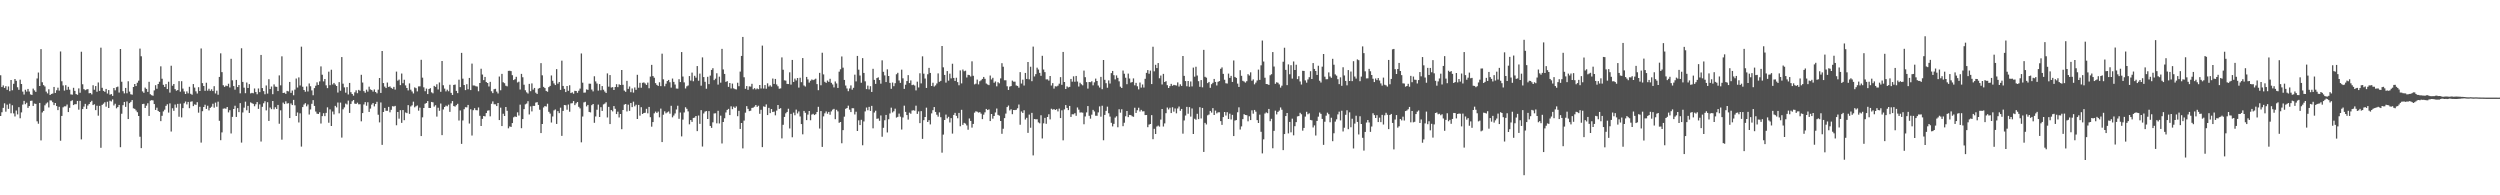 <svg xmlns="http://www.w3.org/2000/svg" width="1920" height="150"><path fill="#4f4f4f" d="M0 57.802h1v31.302H0zM1 66.845h1v19.373H1zM2 65.582h1v17.267H2zM3 67.554h1v11.794H3zM4 66.181h1v19.561H4zM5 68.983h1v11.403H5zM6 66.424h1v17.208H6zM7 70.033h1v9.572H7zM8 61.45h1v25.56H8zM9 69.305h1v11.552H9zM10 64.339h1v22.735H10zM11 60.665h1v28.791H11zM12 62.054h1v22.852H12zM13 67.023h1v20.84H13zM14 68.951h1v13.362H14zM15 61.176h1v29.632H15zM16 64.508h1v21.801H16zM17 70.37h1v9.979H17zM18 72.608h1v4.873H18zM19 68.939h1v11.064H19zM20 70.347h1v8.572H20zM21 68.317h1v14.532H21zM22 70.319h1v11.147H22zM23 72.487h1v4.999H23zM24 72.903h1v4.417H24zM25 68.06h1v13.303H25zM26 69.44h1v10.082H26zM27 70.557h1v9.252H27zM28 60.246h1v32.934H28zM29 55.701h1v39.334H29zM30 66.042h1v12.998H30zM31 37.749h1v70.091H31zM32 63.165h1v23.191H32zM33 65.357h1v19.837H33zM34 66.385h1v14.523H34zM35 70.338h1v9.16H35zM36 71.734h1v6.905H36zM37 68.571h1v13.983H37zM38 72.984h1v4.127H38zM39 72.125h1v5.084H39zM40 71.848h1v6.654H40zM41 66.747h1v14.012H41zM42 71.372h1v7.743H42zM43 69.347h1v12.11H43zM44 67.339h1v17.228H44zM45 69.603h1v12.426H45zM46 39.546h1v68.528H46zM47 62.425h1v26.603H47zM48 65.627h1v16.782H48zM49 69.564h1v12.124H49zM50 65.453h1v16.219H50zM51 68.962h1v11.341H51zM52 66.685h1v19.371H52zM53 68.873h1v13.916H53zM54 72.482h1v5.171H54zM55 72.709h1v4.278H55zM56 67.422h1v13.284H56zM57 69.798h1v10.206H57zM58 72.228h1v7.78H58zM59 72.784h1v4.74H59zM60 67.898h1v16.313H60zM61 71.221h1v6.23H61zM62 39.741h1v67.336H62zM63 64.709h1v19.041H63zM64 68.479h1v13.397H64zM65 69.289h1v10.462H65zM66 68.719h1v14.955H66zM67 68.468h1v12.577H67zM68 71.651h1v8.242H68zM69 71.439h1v7.004H69zM70 72.512h1v4.898H70zM71 65.497h1v15.205H71zM72 68.937h1v11.131H72zM73 66.103h1v18.464H73zM74 70.441h1v10.762H74zM75 63.348h1v25.489H75zM76 69.77h1v11.545H76zM77 36.594h1v76.935H77zM78 67.451h1v13.111H78zM79 69.775h1v9.858H79zM80 70.489h1v8.045H80zM81 68.296h1v13.605H81zM82 71.83h1v6.322H82zM83 69.186h1v13.747H83zM84 72.704h1v4.644H84zM85 72.258h1v5.649H85zM86 73.65h1v2.753H86zM87 67.575h1v13.397H87zM88 69.37h1v10.298H88zM89 66.98h1v16.219H89zM90 66.511h1v15.704H90zM91 71.077h1v9.51H91zM92 37.619h1v75.452H92zM93 62.759h1v24.578H93zM94 70.047h1v10.739H94zM95 71.752h1v6.519H95zM96 67.518h1v14.541H96zM97 71.647h1v6.29H97zM98 62.432h1v29.02H98zM99 70.361h1v8.824H99zM100 72.4h1v5.825H100zM101 72.704h1v4.131H101zM102 66.827h1v16.368H102zM103 64.517h1v19.075H103zM104 66.103h1v18.727H104zM105 63.56h1v22.634H105zM106 61.961h1v27.132H106zM107 37.312h1v67.713H107zM108 43.217h1v70.57H108zM109 70.205h1v9.741H109zM110 71.288h1v8.405H110zM111 67.266h1v15.672H111zM112 68.282h1v12.847H112zM113 70.576h1v8.723H113zM114 62.814h1v26.242H114zM115 72.379h1v4.951H115zM116 73.091h1v3.829H116zM117 73.519h1v3.58H117zM118 69.431h1v10.483H118zM119 65.456h1v18.949H119zM120 68.159h1v14.509H120zM121 64.497h1v20.698H121zM122 62.766h1v23.255H122zM123 50.961h1v42.051H123zM124 60.443h1v28.489H124zM125 65.121h1v20.414H125zM126 66.783h1v17.45H126zM127 64.572h1v16.752H127zM128 68.427h1v11.648H128zM129 62.794h1v23.699H129zM130 71.125h1v8.283H130zM131 50.466h1v50.563H131zM132 65.831h1v17.324H132zM133 64.524h1v20.579H133zM134 68.461h1v11.824H134zM135 69.692h1v13.001H135zM136 69.193h1v10.593H136zM137 62.299h1v27.34H137zM138 70.39h1v9.213H138zM139 62.368h1v27.816H139zM140 68.024h1v15.017H140zM141 70.267h1v9.059H141zM142 72.201h1v5.756H142zM143 70.198h1v10H143zM144 71.674h1v6.601H144zM145 66.666h1v16.429H145zM146 72.031h1v6.098H146zM147 72.771h1v5.042H147zM148 64.565h1v16.94H148zM149 67.28h1v12.891H149zM150 70.139h1v10.396H150zM151 71.807h1v6.693H151zM152 66.973h1v19.579H152zM153 69.884h1v12.124H153zM154 37.196h1v72.337H154zM155 63.84h1v21.545H155zM156 66.062h1v16.125H156zM157 69.711h1v10.7H157zM158 63.54h1v20.105H158zM159 69.61h1v11.602H159zM160 68.172h1v16.622H160zM161 69.731h1v13.09H161zM162 68.552h1v13.404H162zM163 69.942h1v9.716H163zM164 66.206h1v16.505H164zM165 71.803h1v6.99H165zM166 69.612h1v12.367H166zM167 72.734h1v5.34H167zM168 59.081h1v33.674H168zM169 40.942h1v66.754H169zM170 55.403h1v46.256H170zM171 65.488h1v17.954H171zM172 66.73h1v16.546H172zM173 65.742h1v17.78H173zM174 66.158h1v16.029H174zM175 64.314h1v21.987H175zM176 67.179h1v17.462H176zM177 45.163h1v57.343H177zM178 61.684h1v28.064H178zM179 66.078h1v17.659H179zM180 68.875h1v12.353H180zM181 61.414h1v28.416H181zM182 66.877h1v16.148H182zM183 65.305h1v20.806H183zM184 71.684h1v7.507H184zM185 37.045h1v72.474H185zM186 62.949h1v23.399H186zM187 67.314h1v15.381H187zM188 71.59h1v6.468H188zM189 63.391h1v21.311H189zM190 67.584h1v13.738H190zM191 64.625h1v22.097H191zM192 71.725h1v6.896H192zM193 71.326h1v7.929H193zM194 71.619h1v8.16H194zM195 67.964h1v13.644H195zM196 70.729h1v9.357H196zM197 72.411h1v5.985H197zM198 67.946h1v15.653H198zM199 70.77h1v9.393H199zM200 42.21h1v66.475H200zM201 67.653h1v14.381H201zM202 70.006h1v9.297H202zM203 72.395h1v5.374H203zM204 65.618h1v19.181H204zM205 71.876h1v6.608H205zM206 60.816h1v32.076H206zM207 68.41h1v14.179H207zM208 66.44h1v17.409H208zM209 72.336h1v5.237H209zM210 64.803h1v19.139H210zM211 66.49h1v15.896H211zM212 66.689h1v16.949H212zM213 69.96h1v10.641H213zM214 57.921h1v37.123H214zM215 65.549h1v19.203H215zM216 43.286h1v63.962H216zM217 71.402h1v7.418H217zM218 71.162h1v8.769H218zM219 72.075h1v5.74H219zM220 69.781h1v9.785H220zM221 70.18h1v9.059H221zM222 62.924h1v27.775H222zM223 71.347h1v8.103H223zM224 69.55h1v11.144H224zM225 73.141h1v3.539H225zM226 68.797h1v12.081H226zM227 60.303h1v28.785H227zM228 67.213h1v19.16H228zM229 59.464h1v34.571H229zM230 65.618h1v21.437H230zM231 35.836h1v76.759H231zM232 66.632h1v15.573H232zM233 69.141h1v11.126H233zM234 70.464h1v8.794H234zM235 66.424h1v15.221H235zM236 70.251h1v9.966H236zM237 64.085h1v23.866H237zM238 66.241h1v17.839H238zM239 69.413h1v10.291H239zM240 73.144h1v3.745H240zM241 67.694h1v13.644H241zM242 65.833h1v19.831H242zM243 63.256h1v24.063H243zM244 65.238h1v22.328H244zM245 62.496h1v23.703H245zM246 51.018h1v43.834H246zM247 57.372h1v31.815H247zM248 62.501h1v24.42H248zM249 60.67h1v28.544H249zM250 65.527h1v21.131H250zM251 67.687h1v14.77H251zM252 55.028h1v39.242H252zM253 65.444h1v18.59H253zM254 53.558h1v43.207H254zM255 64.865h1v20.803H255zM256 63.707h1v24.129H256zM257 64.911h1v16.384H257zM258 66.037h1v16.452H258zM259 71.068h1v7.677H259zM260 63.103h1v23.941H260zM261 69.678h1v9.096H261zM262 43.847h1v61.849H262zM263 64.243h1v19.73H263zM264 67.104h1v15.399H264zM265 71.152h1v8.405H265zM266 66.93h1v13.305H266zM267 72.558h1v4.69H267zM268 63.686h1v23.06H268zM269 70.827h1v8.986H269zM270 72.217h1v5.573H270zM271 73.462h1v3.358H271zM272 70.917h1v8.652H272zM273 69.383h1v10.508H273zM274 71.59h1v7.242H274zM275 69.038h1v11.071H275zM276 69.706h1v10.373H276zM277 57.442h1v35.752H277zM278 63.4h1v23.445H278zM279 69.974h1v10.256H279zM280 71.217h1v7.217H280zM281 68.843h1v12.344H281zM282 70.361h1v8.196H282zM283 66.568h1v19.384H283zM284 68.658h1v14.729H284zM285 69.191h1v11.122H285zM286 70.345h1v8.805H286zM287 68.724h1v13.008H287zM288 70.679h1v9.185H288zM289 71.679h1v6.505H289zM290 68.875h1v19.238H290zM291 59.924h1v34.079H291zM292 71.393h1v7.311H292zM293 39.166h1v72.108H293zM294 63.803h1v22.204H294zM295 66.525h1v16.368H295zM296 67.655h1v17.437H296zM297 63.368h1v21.726H297zM298 66.753h1v15.301H298zM299 66.346h1v19.931H299zM300 67.506h1v16.802H300zM301 68.209h1v13.351H301zM302 66.717h1v15.102H302zM303 68.818h1v12.493H303zM304 54.968h1v41.236H304zM305 61.942h1v24.051H305zM306 61.121h1v30.028H306zM307 65.362h1v19.265H307zM308 56.451h1v37.903H308zM309 63.906h1v20.627H309zM310 61.233h1v31.08H310zM311 65.604h1v20.79H311zM312 67.593h1v19.313H312zM313 69.44h1v11.286H313zM314 64.053h1v23.381H314zM315 68.852h1v12.911H315zM316 70.251h1v10.629H316zM317 71.782h1v6.29H317zM318 67.12h1v15.303H318zM319 67.726h1v13.898H319zM320 70.203h1v10.803H320zM321 66.335h1v18.675H321zM322 66.305h1v16.37H322zM323 45.916h1v58.565H323zM324 59.653h1v30.483H324zM325 67.062h1v15.857H325zM326 70.036h1v9.627H326zM327 68.053h1v11.039H327zM328 72.263h1v5.381H328zM329 68.335h1v14.55H329zM330 67.694h1v15.239H330zM331 70.901h1v7.386H331zM332 71.7h1v6.91H332zM333 65.939h1v15.912H333zM334 66.689h1v14.097H334zM335 64.714h1v24.823H335zM336 68.694h1v14.07H336zM337 63.32h1v21.751H337zM338 70.505h1v9.004H338zM339 46.848h1v56.928H339zM340 65.479h1v18.574H340zM341 68.033h1v14.12H341zM342 70.171h1v10.941H342zM343 68.841h1v12.847H343zM344 70.079h1v10.293H344zM345 65.092h1v20.808H345zM346 71.306h1v8.107H346zM347 72.901h1v4.71H347zM348 65.252h1v16.189H348zM349 64.941h1v16.953H349zM350 69.77h1v11.03H350zM351 71.512h1v8.208H351zM352 61.198h1v31.383H352zM353 66.914h1v17.924H353zM354 40.606h1v69.863H354zM355 60.395h1v32.138H355zM356 65.275h1v18.583H356zM357 69.239h1v13.101H357zM358 64.689h1v17.775H358zM359 68.546h1v12.055H359zM360 59.848h1v35.017H360zM361 69.184h1v14.745H361zM362 48.855h1v55.225H362zM363 65.639h1v18.97H363zM364 65.71h1v17.395H364zM365 66.241h1v18.338H365zM366 66.444h1v18.274H366zM367 70.084h1v12.451H367zM368 63.734h1v25.207H368zM369 52.812h1v43.973H369zM370 57.23h1v34.07H370zM371 61.539h1v27.528H371zM372 59.068h1v30.339H372zM373 63.039h1v23.816H373zM374 63.769h1v21.238H374zM375 66.399h1v18.343H375zM376 62.883h1v26.45H376zM377 70.104h1v9.627H377zM378 71.51h1v6.379H378zM379 68.518h1v11.538H379zM380 68.223h1v11.909H380zM381 70.338h1v11.112H381zM382 71.759h1v7.356H382zM383 58.756h1v33.454H383zM384 69.303h1v13.367H384zM385 56.731h1v40.089H385zM386 63.165h1v24.207H386zM387 63.881h1v25.219H387zM388 65.852h1v16.342H388zM389 66.289h1v18.808H389zM390 54.408h1v44.138H390zM391 54.339h1v42.731H391zM392 54.63h1v42.834H392zM393 57.765h1v36.732H393zM394 61.489h1v28.629H394zM395 60.841h1v28.615H395zM396 58.997h1v30.822H396zM397 63.318h1v22.957H397zM398 62.704h1v26.008H398zM399 68.779h1v11.582H399zM400 56.708h1v41.744H400zM401 59.344h1v32.097H401zM402 65.099h1v18.695H402zM403 69.319h1v10.824H403zM404 70.892h1v8.595H404zM405 71.814h1v5.903H405zM406 64.426h1v23.479H406zM407 70.024h1v11.708H407zM408 64.048h1v21.508H408zM409 68.836h1v12.454H409zM410 67.541h1v13.834H410zM411 71.173h1v7.61H411zM412 72.118h1v6.326H412zM413 68.035h1v12.568H413zM414 67.541h1v16.759H414zM415 48.509h1v53.68H415zM416 57.859h1v37.363H416zM417 66.724h1v15.809H417zM418 67.614h1v13.822H418zM419 69.839h1v11.962H419zM420 70.47h1v9.208H420zM421 66.932h1v18.945H421zM422 65.966h1v21.254H422zM423 57.948h1v36.159H423zM424 61.981h1v27.469H424zM425 64.062h1v20.716H425zM426 65.355h1v18.695H426zM427 53.087h1v42.117H427zM428 64.243h1v21.096H428zM429 62.981h1v23.919H429zM430 69.022h1v13.678H430zM431 46.582h1v57.75H431zM432 66.005h1v19.176H432zM433 68.239h1v12.387H433zM434 70.706h1v10.147H434zM435 66.03h1v18.231H435zM436 69.747h1v10.513H436zM437 65.483h1v20.339H437zM438 71.464h1v7.933H438zM439 70.93h1v8.352H439zM440 71.99h1v5.642H440zM441 69.743h1v10.984H441zM442 69.878h1v9.506H442zM443 71.276h1v7.059H443zM444 69.674h1v12.369H444zM445 68.049h1v15.182H445zM446 41.071h1v68.222H446zM447 63.501h1v26.004H447zM448 71.15h1v7.485H448zM449 71.049h1v7.148H449zM450 68.671h1v13.049H450zM451 69.015h1v11.559H451zM452 64.279h1v21.671H452zM453 64.284h1v22.062H453zM454 68.788h1v12.021H454zM455 70.214h1v9.673H455zM456 58.564h1v35.74H456zM457 62.496h1v26.972H457zM458 64.176h1v20.119H458zM459 69.592h1v10.732H459zM460 64.549h1v25.317H460zM461 69.303h1v13.035H461zM462 66.085h1v19.114H462zM463 68.903h1v11.284H463zM464 70.29h1v9.293H464zM465 71.377h1v7.146H465zM466 56.351h1v33.87H466zM467 66.563h1v15.525H467zM468 57.626h1v37.638H468zM469 67.248h1v17.269H469zM470 66.914h1v18.615H470zM471 69.136h1v12.342H471zM472 66.817h1v16.748H472zM473 64.664h1v22.962H473zM474 66.895h1v18.862H474zM475 64.79h1v25.429H475zM476 65.291h1v22.236H476zM477 53.735h1v45.514H477zM478 65.14h1v19.325H478zM479 69.585h1v10.735H479zM480 70.507h1v9.345H480zM481 62.103h1v23.497H481zM482 68.271h1v12.09H482zM483 66.383h1v18.757H483zM484 70.814h1v8.311H484zM485 67.955h1v14.337H485zM486 71.118h1v6.949H486zM487 67.195h1v14.475H487zM488 68.978h1v11.469H488zM489 57.458h1v33.937H489zM490 67.362h1v13.202H490zM491 63.599h1v25.239H491zM492 67.355h1v14.955H492zM493 63.588h1v23.971H493zM494 63.295h1v23.488H494zM495 64.126h1v22.442H495zM496 65.243h1v18.325H496zM497 63.457h1v23.596H497zM498 67.765h1v14.34H498zM499 58.832h1v31.176H499zM500 49.825h1v47.464H500zM501 58.406h1v35.322H501zM502 59.676h1v27.349H502zM503 63.844h1v21.891H503zM504 65.195h1v21.534H504zM505 65.982h1v19.753H505zM506 63.181h1v26.912H506zM507 66.142h1v17.244H507zM508 41.196h1v67.919H508zM509 60.942h1v27.185H509zM510 66.248h1v19.249H510zM511 64.293h1v22.754H511zM512 62.283h1v24.005H512zM513 61.384h1v24.225H513zM514 63.19h1v24.118H514zM515 67.298h1v13.978H515zM516 60.324h1v29.808H516zM517 62.869h1v25.862H517zM518 64.897h1v22.266H518zM519 68.001h1v16.065H519zM520 68.081h1v13.145H520zM521 60.818h1v30.412H521zM522 63.002h1v23.415H522zM523 39.972h1v64.807H523zM524 58.802h1v33.065H524zM525 63.274h1v23.113H525zM526 67.953h1v14.452H526zM527 66.325h1v17.219H527zM528 65.623h1v19.908H528zM529 58.429h1v37.045H529zM530 61.915h1v30.277H530zM531 55.756h1v37.86H531zM532 62.423h1v28.146H532zM533 58.209h1v32.126H533zM534 59.672h1v29.423H534zM535 50.743h1v49.982H535zM536 62.025h1v26.727H536zM537 56.516h1v38.613H537zM538 65.815h1v18.75H538zM539 44.069h1v68.476H539zM540 59.205h1v27.942H540zM541 62.84h1v22.868H541zM542 68.166h1v17.121H542zM543 58.971h1v32.401H543zM544 64.622h1v20.751H544zM545 58.06h1v38.673H545zM546 53.698h1v44.5H546zM547 52.384h1v41.568H547zM548 61.523h1v25.633H548zM549 60.423h1v26.587H549zM550 56.268h1v38.448H550zM551 64.993h1v20.092H551zM552 58.878h1v35.965H552zM553 63.485h1v25.322H553zM554 37.509h1v72.655H554zM555 53.327h1v40.362H555zM556 56.799h1v34.017H556zM557 62.892h1v23.477H557zM558 62.295h1v22.117H558zM559 66.712h1v16.905H559zM560 63.723h1v24.63H560zM561 67.962h1v13.699H561zM562 64.188h1v19.659H562zM563 67.85h1v14.079H563zM564 68.443h1v14.429H564zM565 68.687h1v13.008H565zM566 63.551h1v25.708H566zM567 66.193h1v18.968H567zM568 54.971h1v44.044H568zM569 42.968h1v51.483H569zM570 28.358h1v85.594H570zM571 59.322h1v33.312H571zM572 68.214h1v18.32H572zM573 66.108h1v15.381H573zM574 68.969h1v14.658H574zM575 66.367h1v18.995H575zM576 66.515h1v18.54H576zM577 64.362h1v18.551H577zM578 68.564h1v14.049H578zM579 67.706h1v14.225H579zM580 68.699h1v11.964H580zM581 67.957h1v14.138H581zM582 68.518h1v12.676H582zM583 65.266h1v22.149H583zM584 67.966h1v16.386H584zM585 35.017h1v77.986H585zM586 67.999h1v13.694H586zM587 65.341h1v16.718H587zM588 68.172h1v12H588zM589 64.023h1v24.337H589zM590 66.458h1v16.397H590zM591 65.529h1v21.346H591zM592 66.543h1v17.146H592zM593 60.313h1v25.729H593zM594 64.478h1v21.211H594zM595 60.629h1v27.956H595zM596 64.863h1v20.078H596zM597 66.227h1v14.411H597zM598 68.136h1v15.509H598zM599 67.886h1v15.219H599zM600 44.078h1v62.22H600zM601 53.574h1v42.291H601zM602 61.711h1v28.1H602zM603 61.878h1v25.143H603zM604 64.391h1v21.563H604zM605 64.561h1v18.961H605zM606 55.575h1v43.108H606zM607 64.954h1v22.486H607zM608 46.033h1v59.38H608zM609 62.904h1v23.573H609zM610 60.381h1v28.155H610zM611 61.794h1v22.369H611zM612 59.924h1v27.196H612zM613 67.273h1v18.343H613zM614 59.704h1v29.721H614zM615 63.148h1v32.113H615zM616 44.575h1v58.613H616zM617 65.618h1v19.561H617zM618 66.476h1v20.133H618zM619 59.088h1v33.191H619zM620 61.002h1v27.02H620zM621 63.46h1v21.808H621zM622 62.027h1v30.325H622zM623 61.006h1v27.022H623zM624 61.533h1v25.875H624zM625 61.059h1v27.327H625zM626 60.425h1v27.285H626zM627 64.627h1v21.369H627zM628 69.289h1v12.74H628zM629 55.982h1v42.722H629zM630 65.504h1v19.81H630zM631 40.487h1v72.332H631zM632 57.124h1v32.252H632zM633 62.828h1v24.221H633zM634 63.645h1v21.978H634zM635 61.835h1v25.491H635zM636 62.876h1v23.072H636zM637 60.537h1v27.567H637zM638 63.567h1v22.01H638zM639 64.856h1v19.343H639zM640 67.099h1v16.526H640zM641 62.579h1v28.959H641zM642 64.119h1v20.224H642zM643 67.554h1v18.011H643zM644 55.06h1v39.27H644zM645 53.217h1v40.46H645zM646 43.35h1v66.672H646zM647 51.991h1v47.972H647zM648 61.368h1v28.254H648zM649 65.71h1v17.874H649zM650 67.964h1v14.974H650zM651 70.047h1v11.122H651zM652 67.948h1v16.294H652zM653 65.565h1v20.49H653zM654 68.88h1v14.221H654zM655 67.413h1v15.715H655zM656 57.355h1v30.565H656zM657 62.496h1v23.319H657zM658 42.941h1v57.647H658zM659 53.501h1v38.897H659zM660 58.028h1v38.013H660zM661 63.556h1v28.453H661zM662 44.669h1v66.903H662zM663 56.03h1v37.279H663zM664 62.487h1v23.085H664zM665 68.47h1v14.125H665zM666 65.717h1v18.977H666zM667 68.674h1v13.408H667zM668 66.225h1v18.97H668zM669 70.599h1v10.723H669zM670 52.86h1v45.686H670zM671 61.338h1v25.074H671zM672 64.417h1v20.641H672zM673 59.946h1v31.279H673zM674 59.386h1v31.584H674zM675 61.473h1v31.302H675zM676 64.249h1v24.431H676zM677 46.333h1v58.695H677zM678 55.167h1v42.971H678zM679 57.889h1v34.463H679zM680 63.052h1v25.219H680zM681 53.27h1v48.451H681zM682 58.356h1v33.225H682zM683 63.631h1v23.507H683zM684 68.177h1v14.507H684zM685 63.403h1v22.989H685zM686 66.183h1v19.261H686zM687 63.89h1v19.544H687zM688 57.06h1v33.255H688zM689 55.916h1v33.852H689zM690 61.796h1v25.445H690zM691 63.647h1v25.94H691zM692 53.481h1v46.008H692zM693 60.159h1v30.076H693zM694 68.253h1v12.898H694zM695 65.053h1v20.856H695zM696 62.258h1v26.102H696zM697 57.699h1v34.163H697zM698 63.801h1v22.715H698zM699 61.764h1v25.596H699zM700 65.373h1v19.506H700zM701 65.044h1v19.615H701zM702 65.685h1v19.293H702zM703 69.445h1v11.728H703zM704 62.714h1v24.747H704zM705 67.179h1v18.396H705zM706 56.275h1v38.286H706zM707 64.046h1v21.312H707zM708 43.268h1v63.358H708zM709 56.596h1v35.702H709zM710 60.32h1v29.515H710zM711 67.525h1v15.168H711zM712 57.037h1v36.67H712zM713 52.114h1v40.224H713zM714 56.01h1v39.519H714zM715 66.067h1v21.025H715zM716 63.535h1v21.099H716zM717 66.458h1v15.784H717zM718 65.579h1v20.371H718zM719 64.112h1v24.022H719zM720 56.369h1v33.207H720zM721 62.798h1v23.523H721zM722 62.13h1v27.885H722zM723 35.303h1v81.964H723zM724 51.732h1v51.657H724zM725 57.529h1v34.617H725zM726 63.432h1v24.589H726zM727 54.57h1v36.342H727zM728 61.933h1v27.757H728zM729 56.566h1v37.512H729zM730 60.214h1v30.497H730zM731 48.949h1v53.646H731zM732 59.871h1v28.4H732zM733 62.146h1v24.514H733zM734 59.724h1v29.27H734zM735 63.064h1v27.762H735zM736 65.501h1v21.252H736zM737 54.048h1v42.925H737zM738 64.037h1v20.277H738zM739 53.378h1v42.541H739zM740 54.749h1v39.593H740zM741 54.293h1v40.632H741zM742 59.477h1v36.857H742zM743 57.438h1v42.209H743zM744 57.681h1v33.319H744zM745 58.749h1v34.106H745zM746 47.115h1v50.881H746zM747 58.207h1v36.979H747zM748 64.81h1v21.694H748zM749 64.249h1v21.222H749zM750 61.139h1v24.651H750zM751 64.812h1v21.662H751zM752 62.421h1v23.703H752zM753 61.656h1v25.619H753zM754 60.612h1v30.858H754zM755 59.093h1v28.949H755zM756 60.505h1v25.791H756zM757 64.146h1v19.54H757zM758 64.877h1v19.654H758zM759 65.38h1v18.659H759zM760 58.015h1v34.942H760zM761 61.043h1v26.532H761zM762 59.752h1v31.403H762zM763 63.551h1v25.514H763zM764 62.563h1v23.809H764zM765 66.286h1v17.054H765zM766 63.112h1v25.102H766zM767 63.986h1v24.836H767zM768 60.226h1v32.703H768zM769 48.544h1v54.207H769zM770 51.237h1v47.638H770zM771 61.652h1v29.096H771zM772 61.642h1v25.589H772zM773 66.252h1v15.994H773zM774 69.093h1v11.934H774zM775 66.495h1v18.329H775zM776 66.094h1v17.839H776zM777 61.917h1v25.8H777zM778 62.727h1v21.744H778zM779 62.737h1v21.829H779zM780 65.623h1v18.707H780zM781 65.987h1v17.143H781zM782 67.312h1v12.991H782zM783 55.383h1v40.43H783zM784 64.128h1v21.499H784zM785 61.16h1v25.557H785zM786 65.691h1v18.993H786zM787 56.007h1v35.782H787zM788 60.624h1v29.87H788zM789 47.639h1v54.379H789zM790 60.928h1v27.107H790zM791 51.242h1v46.839H791zM792 62.382h1v24.298H792zM793 35.786h1v83.564H793zM794 58.722h1v32.655H794zM795 56.937h1v34.701H795zM796 51.977h1v39.618H796zM797 53.375h1v40.616H797zM798 55.966h1v38.762H798zM799 58.2h1v30.332H799zM800 42.844h1v63.518H800zM801 53.391h1v41.341H801zM802 55.408h1v35.12H802zM803 60.997h1v34.077H803zM804 60.908h1v28.965H804zM805 61.89h1v25.843H805zM806 58.365h1v33.323H806zM807 65.712h1v17.8H807zM808 63.869h1v20.35H808zM809 68.042h1v15.731H809zM810 66.264h1v18.235H810zM811 66.396h1v17.462H811zM812 65.776h1v19.789H812zM813 64.252h1v19.137H813zM814 59.232h1v31.451H814zM815 65.151h1v19.604H815zM816 39.91h1v67.871H816zM817 62.963h1v21.041H817zM818 68.376h1v12.298H818zM819 66.378h1v16.516H819zM820 67.108h1v17.496H820zM821 66.692h1v14.662H821zM822 60.626h1v29.155H822zM823 62.711h1v25.042H823zM824 58.605h1v29.181H824zM825 62.769h1v24.168H825zM826 58.312h1v30.634H826zM827 62.622h1v19.904H827zM828 66.431h1v17.775H828zM829 63.526h1v22.923H829zM830 64.725h1v21.598H830zM831 65.517h1v21.012H831zM832 54.224h1v41.202H832zM833 59.278h1v30.16H833zM834 63.089h1v23.214H834zM835 68.049h1v13.408H835zM836 62.997h1v25.951H836zM837 63.105h1v28.039H837zM838 62.416h1v25.651H838zM839 65.552h1v18.814H839zM840 63.251h1v22.378H840zM841 60.361h1v28.498H841zM842 62.228h1v26.72H842zM843 65.71h1v20.588H843zM844 67.239h1v14.475H844zM845 59.022h1v30.588H845zM846 68.509h1v12.683H846zM847 46.088h1v61.639H847zM848 61.283h1v27.006H848zM849 63.874h1v21.247H849zM850 67.374h1v14.559H850zM851 61.723h1v25.244H851zM852 64.151h1v25.383H852zM853 56.186h1v38.105H853zM854 54.478h1v42.573H854zM855 57.749h1v37.382H855zM856 60.983h1v29.323H856zM857 57.912h1v31.357H857zM858 59.795h1v37.929H858zM859 62.444h1v21.456H859zM860 66.538h1v20.009H860zM861 67.596h1v16.317H861zM862 54.181h1v42.731H862zM863 56.625h1v37.624H863zM864 59.69h1v29.593H864zM865 64.657h1v20.595H865zM866 56.527h1v33.452H866zM867 60.333h1v27.919H867zM868 63.414h1v25.026H868zM869 63.018h1v26.253H869zM870 60.194h1v29.519H870zM871 65.522h1v17.224H871zM872 63.627h1v23.09H872zM873 66.236h1v18.457H873zM874 68.637h1v14.097H874zM875 63.387h1v22.271H875zM876 67.259h1v17.118H876zM877 64.845h1v20.71H877zM878 67.239h1v18.19H878zM879 60.509h1v27.887H879zM880 55.946h1v32.387H880zM881 53.819h1v43.859H881zM882 56.623h1v39.084H882zM883 54.238h1v40.977H883zM884 64.581h1v23.866H884zM885 35.891h1v71.03H885zM886 54.787h1v44.138H886zM887 49.789h1v53.14H887zM888 52.277h1v44.884H888zM889 48.411h1v48.059H889zM890 60.13h1v37.164H890zM891 58.008h1v33.841H891zM892 64.856h1v18.833H892zM893 56.731h1v40.44H893zM894 62.991h1v31.801H894zM895 62.357h1v24.603H895zM896 65.446h1v17.164H896zM897 67.596h1v16.468H897zM898 66.161h1v16.56H898zM899 64.387h1v22.454H899zM900 65.891h1v16.468H900zM901 65.172h1v20.572H901zM902 65.421h1v17.883H902zM903 65.689h1v21.328H903zM904 63.293h1v20.023H904zM905 66.467h1v15.363H905zM906 64.762h1v20.314H906zM907 65.982h1v17.693H907zM908 42.986h1v59.645H908zM909 58.26h1v34.269H909zM910 62.258h1v26.493H910zM911 66.254h1v15.818H911zM912 62.219h1v25.145H912zM913 66.632h1v15.663H913zM914 62.56h1v26.974H914zM915 66.36h1v16.965H915zM916 51.942h1v50.98H916zM917 58.896h1v32.275H917zM918 51.24h1v40.703H918zM919 58.006h1v29.377H919zM920 62.352h1v29.135H920zM921 66.685h1v15.653H921zM922 61.496h1v29.476H922zM923 67.085h1v15.795H923zM924 38.287h1v78.382H924zM925 58.999h1v35.34H925zM926 59.64h1v35.956H926zM927 63.837h1v24.729H927zM928 62.938h1v25.001H928zM929 67.426h1v17.773H929zM930 64.68h1v21.785H930zM931 63.595h1v19.455H931zM932 60.617h1v27.684H932zM933 62.947h1v21.984H933zM934 65.625h1v21.458H934zM935 62.821h1v23.433H935zM936 62.281h1v23.93H936zM937 52.821h1v40.229H937zM938 51.748h1v44.166H938zM939 56.731h1v33.191H939zM940 61.251h1v24.788H940zM941 63.94h1v24.816H941zM942 64.176h1v22H942zM943 56.548h1v34.85H943zM944 59.777h1v27.503H944zM945 58.289h1v33.468H945zM946 62.901h1v25.331H946zM947 46.433h1v58.059H947zM948 59.086h1v33.472H948zM949 59.878h1v32.346H949zM950 64.181h1v22.049H950zM951 66.758h1v15.663H951zM952 53.89h1v45.608H952zM953 58.191h1v38.89H953zM954 62.038h1v29.46H954zM955 62.615h1v25.104H955zM956 63.441h1v24.862H956zM957 62.361h1v26.104H957zM958 56.989h1v36.205H958zM959 58.012h1v31.295H959zM960 55.568h1v36.622H960zM961 61.997h1v22.753H961zM962 60.963h1v26.31H962zM963 64.764h1v19.68H963zM964 63.462h1v22.305H964zM965 61.78h1v30.46H965zM966 53.478h1v40.977H966zM967 61.315h1v26.727H967zM968 50.159h1v51.087H968zM969 31.126h1v86.674H969zM970 47.264h1v59.728H970zM971 59.718h1v27.464H971zM972 64.49h1v21.808H972zM973 64.648h1v22.309H973zM974 65.206h1v18.434H974zM975 57.818h1v35.283H975zM976 56.973h1v34.25H976zM977 40.006h1v73.866H977zM978 51.121h1v49.368H978zM979 64.343h1v20.65H979zM980 63.169h1v24.713H980zM981 63.528h1v22.458H981zM982 64.84h1v20.096H982zM983 67.282h1v15.271H983zM984 65.804h1v18.471H984zM985 47.392h1v67.894H985zM986 36.655h1v66.306H986zM987 53.636h1v35.509H987zM988 65.398h1v21.405H988zM989 49.436h1v53.012H989zM990 57.058h1v36.61H990zM991 50.077h1v51.554H991zM992 60.347h1v30.783H992zM993 47.186h1v56.734H993zM994 53.735h1v43.188H994zM995 49.734h1v44.076H995zM996 60.777h1v28.613H996zM997 58.502h1v30.655H997zM998 62.558h1v24.049H998zM999 64.92h1v22.822H999zM1000 54.389h1v45.956H1000zM1001 54.467h1v43.777H1001zM1002 61.743h1v27.812H1002zM1003 63.503h1v22.355H1003zM1004 61.02h1v26.752H1004zM1005 59.306h1v27.736H1005zM1006 54.68h1v37.411H1006zM1007 60.688h1v31.705H1007zM1008 48.422h1v49.453H1008zM1009 52.931h1v43.355H1009zM1010 54.547h1v49.561H1010zM1011 57.548h1v35.326H1011zM1012 50.489h1v39.093H1012zM1013 61.986h1v24.443H1013zM1014 63.389h1v24.079H1014zM1015 51.219h1v40.117H1015zM1016 41.489h1v69.744H1016zM1017 58.905h1v34.562H1017zM1018 60.885h1v27.942H1018zM1019 60.805h1v25.72H1019zM1020 55.616h1v32.092H1020zM1021 58.701h1v35.223H1021zM1022 59.752h1v30.673H1022zM1023 45.179h1v63.248H1023zM1024 49.713h1v52.632H1024zM1025 57.161h1v36.251H1025zM1026 58.097h1v33.541H1026zM1027 60.818h1v27.045H1027zM1028 64.627h1v21.124H1028zM1029 59.377h1v33.104H1029zM1030 65.909h1v19.121H1030zM1031 51.682h1v49.304H1031zM1032 57.978h1v40.121H1032zM1033 62.167h1v26.001H1033zM1034 65.513h1v19.174H1034zM1035 53.817h1v45.393H1035zM1036 62.199h1v24.097H1036zM1037 54.955h1v42.774H1037zM1038 62.329h1v28.876H1038zM1039 47.012h1v67.011H1039zM1040 58.793h1v36.111H1040zM1041 60.368h1v28.512H1041zM1042 45.593h1v48.034H1042zM1043 46.216h1v57.041H1043zM1044 62.345h1v26.924H1044zM1045 58.811h1v36.407H1045zM1046 35.653h1v70.199H1046zM1047 40.826h1v74.855H1047zM1048 54.787h1v46.532H1048zM1049 60.189h1v33.896H1049zM1050 60.155h1v32H1050zM1051 52.908h1v41.149H1051zM1052 54.735h1v46.532H1052zM1053 57.594h1v39.567H1053zM1054 60.489h1v26.489H1054zM1055 63.016h1v25.422H1055zM1056 60.244h1v30.387H1056zM1057 61.53h1v26.926H1057zM1058 59.94h1v33.8H1058zM1059 61.839h1v28.549H1059zM1060 64.055h1v29.746H1060zM1061 65.749h1v22.47H1061zM1062 59.612h1v36.015H1062zM1063 65.071h1v23.507H1063zM1064 65.559h1v21.085H1064zM1065 66.52h1v21.623H1065zM1066 46.044h1v53.138H1066zM1067 64.698h1v23.637H1067zM1068 60.603h1v26.878H1068zM1069 37.912h1v56.525H1069zM1070 37.562h1v77.164H1070zM1071 53.133h1v38.645H1071zM1072 56.827h1v31.547H1072zM1073 52.995h1v45.035H1073zM1074 48.356h1v48.622H1074zM1075 54.54h1v36.873H1075zM1076 57.713h1v34.777H1076zM1077 64.002h1v25.587H1077zM1078 64.13h1v28.425H1078zM1079 66.545h1v18.741H1079zM1080 66.032h1v18.83H1080zM1081 64.375h1v19.558H1081zM1082 66.591h1v15.514H1082zM1083 58.246h1v35.697H1083zM1084 63.107h1v22.119H1084zM1085 58.784h1v35.159H1085zM1086 61.173h1v32.392H1086zM1087 61.315h1v26.313H1087zM1088 64.105h1v21.666H1088zM1089 61.489h1v23.36H1089zM1090 55.367h1v39.121H1090zM1091 58.617h1v33.145H1091zM1092 43.833h1v65.8H1092zM1093 50.198h1v56.874H1093zM1094 59.571h1v35.2H1094zM1095 63.528h1v22.184H1095zM1096 52.144h1v43.225H1096zM1097 57.527h1v35.615H1097zM1098 52.16h1v47.919H1098zM1099 55.504h1v39.551H1099zM1100 46.204h1v59.476H1100zM1101 56.321h1v39.233H1101zM1102 62.052h1v24.756H1102zM1103 65.792h1v20.579H1103zM1104 62.505h1v25.267H1104zM1105 60.262h1v27.082H1105zM1106 56.584h1v31.939H1106zM1107 64.851h1v22.916H1107zM1108 50.633h1v40.352H1108zM1109 43.121h1v57.31H1109zM1110 60.352h1v31.724H1110zM1111 63.906h1v23.099H1111zM1112 54.316h1v38.796H1112zM1113 55.236h1v36.821H1113zM1114 54.554h1v40.506H1114zM1115 56.712h1v34.617H1115zM1116 63.75h1v22.969H1116zM1117 63.052h1v23.763H1117zM1118 56.087h1v34.834H1118zM1119 63.27h1v24.289H1119zM1120 60.651h1v26.539H1120zM1121 62.659h1v24.685H1121zM1122 56.499h1v40.552H1122zM1123 64.119h1v23.131H1123zM1124 39.979h1v73.385H1124zM1125 57.717h1v31.746H1125zM1126 61.256h1v30.632H1126zM1127 59.635h1v31.094H1127zM1128 55.767h1v40.815H1128zM1129 60.091h1v33.152H1129zM1130 59.789h1v38.341H1130zM1131 65.858h1v18.636H1131zM1132 66.016h1v15.901H1132zM1133 66.957h1v17.32H1133zM1134 66.195h1v20.79H1134zM1135 63.311h1v29.927H1135zM1136 61.192h1v31.41H1136zM1137 52.641h1v48.222H1137zM1138 52.563h1v47.675H1138zM1139 63.732h1v22.822H1139zM1140 62.883h1v23.829H1140zM1141 59.795h1v27.382H1141zM1142 62.141h1v23.246H1142zM1143 55.229h1v43.6H1143zM1144 59.251h1v31.442H1144zM1145 60.546h1v32.9H1145zM1146 62.553h1v26.423H1146zM1147 57.715h1v36.418H1147zM1148 61.844h1v30.547H1148zM1149 55.023h1v35.988H1149zM1150 61.061h1v26.166H1150zM1151 52.142h1v43.154H1151zM1152 62.02h1v24.163H1152zM1153 63.874h1v22.907H1153zM1154 67.149h1v22.85H1154zM1155 40.173h1v68.533H1155zM1156 58.369h1v32.158H1156zM1157 62.201h1v24.788H1157zM1158 50.441h1v50.913H1158zM1159 43.698h1v55.521H1159zM1160 59.528h1v34.505H1160zM1161 63.581h1v22.238H1161zM1162 42.636h1v63.193H1162zM1163 57.941h1v36.709H1163zM1164 60.583h1v29.668H1164zM1165 60.221h1v27.214H1165zM1166 49.505h1v52.586H1166zM1167 61.448h1v30.938H1167zM1168 56.573h1v40.151H1168zM1169 65.625h1v18.936H1169zM1170 30.574h1v104.001H1170zM1171 39.022h1v61.215H1171zM1172 50.018h1v43.754H1172zM1173 63.224h1v23.472H1173zM1174 62.006h1v29.698H1174zM1175 62.144h1v27.114H1175zM1176 63.176h1v21.204H1176zM1177 64.533h1v20.309H1177zM1178 63.16h1v23.886H1178zM1179 63.874h1v20.208H1179zM1180 59.521h1v29.577H1180zM1181 53.414h1v40.476H1181zM1182 56.312h1v36.711H1182zM1183 57.351h1v37.285H1183zM1184 55.984h1v32.199H1184zM1185 32.565h1v84.246H1185zM1186 56.065h1v42.541H1186zM1187 50.796h1v45.775H1187zM1188 53.89h1v40.906H1188zM1189 55.321h1v39.826H1189zM1190 60.626h1v30.403H1190zM1191 61.711h1v27.771H1191zM1192 64.162h1v21.73H1192zM1193 59.251h1v31.508H1193zM1194 66.087h1v17.951H1194zM1195 67.376h1v14.353H1195zM1196 63.098h1v21.222H1196zM1197 60.835h1v30.591H1197zM1198 63.622h1v24.811H1198zM1199 60.825h1v29.757H1199zM1200 40.572h1v71.726H1200zM1201 55.135h1v42.09H1201zM1202 58.667h1v31.758H1202zM1203 63.059h1v22.701H1203zM1204 56.529h1v34.55H1204zM1205 57.941h1v35.859H1205zM1206 56.463h1v39.062H1206zM1207 61.45h1v27.764H1207zM1208 56.17h1v37.356H1208zM1209 61.572h1v26.217H1209zM1210 64.725h1v21.115H1210zM1211 63.783h1v22.378H1211zM1212 61.32h1v25.576H1212zM1213 65.428h1v19.183H1213zM1214 58.491h1v35.745H1214zM1215 63.165h1v21.893H1215zM1216 44.206h1v61.115H1216zM1217 54.128h1v38.13H1217zM1218 53.185h1v40.103H1218zM1219 57.063h1v32.76H1219zM1220 56.451h1v38.682H1220zM1221 55.927h1v46.196H1221zM1222 58.784h1v34.351H1222zM1223 51.189h1v46.322H1223zM1224 56.843h1v38.35H1224zM1225 62.167h1v26.802H1225zM1226 65.039h1v24.276H1226zM1227 62.288h1v29.284H1227zM1228 64.156h1v21.801H1228zM1229 60.178h1v32.976H1229zM1230 64.217h1v24.809H1230zM1231 43.748h1v53.861H1231zM1232 43.854h1v69.3H1232zM1233 53.307h1v47.913H1233zM1234 61.949h1v30.716H1234zM1235 53.114h1v52.772H1235zM1236 55.426h1v41.566H1236zM1237 59.006h1v33.09H1237zM1238 62.485h1v23.957H1238zM1239 62.352h1v26.942H1239zM1240 63.011h1v23.884H1240zM1241 64.327h1v25.832H1241zM1242 48.443h1v47.233H1242zM1243 56.035h1v35.637H1243zM1244 58.035h1v36.082H1244zM1245 58.289h1v31.982H1245zM1246 32.973h1v79.744H1246zM1247 54.06h1v41.192H1247zM1248 59.184h1v31.753H1248zM1249 60.349h1v28.814H1249zM1250 61.604h1v28.476H1250zM1251 59.347h1v31.465H1251zM1252 59.425h1v34.807H1252zM1253 58.504h1v39.055H1253zM1254 61.423h1v24.221H1254zM1255 58.809h1v30.201H1255zM1256 50.59h1v43.923H1256zM1257 55.522h1v38.453H1257zM1258 59.905h1v27.81H1258zM1259 62.666h1v25.397H1259zM1260 54.215h1v44.468H1260zM1261 63.368h1v22.396H1261zM1262 45.005h1v62.93H1262zM1263 53.826h1v37.125H1263zM1264 56.122h1v34.781H1264zM1265 63.112h1v25.91H1265zM1266 61.372h1v27.006H1266zM1267 63.29h1v22.566H1267zM1268 59.379h1v31.742H1268zM1269 65.984h1v20.147H1269zM1270 55.481h1v40.913H1270zM1271 60.78h1v29.297H1271zM1272 61.974h1v25.333H1272zM1273 65.257h1v21.522H1273zM1274 48.136h1v49.139H1274zM1275 54.458h1v42.717H1275zM1276 53.384h1v45.711H1276zM1277 33.11h1v61.3H1277zM1278 39.571h1v72.003H1278zM1279 58.678h1v31.941H1279zM1280 61.537h1v28.187H1280zM1281 60.5h1v25.958H1281zM1282 58.994h1v29.654H1282zM1283 63.863h1v21.52H1283zM1284 65.689h1v18.354H1284zM1285 63.414h1v28.096H1285zM1286 61.626h1v27.942H1286zM1287 59.605h1v28.993H1287zM1288 60.368h1v25.653H1288zM1289 53.673h1v40.776H1289zM1290 60.61h1v28.627H1290zM1291 55.112h1v38.613H1291zM1292 63.265h1v21H1292zM1293 35.978h1v82.323H1293zM1294 38.619h1v65.905H1294zM1295 56.696h1v37.118H1295zM1296 63.32h1v25.674H1296zM1297 61.755h1v30.092H1297zM1298 65.121h1v21.408H1298zM1299 64.831h1v21.218H1299zM1300 58.051h1v32.119H1300zM1301 64.435h1v22.083H1301zM1302 63.13h1v24.141H1302zM1303 61.331h1v24.91H1303zM1304 49.246h1v43.291H1304zM1305 59.496h1v30.9H1305zM1306 55.63h1v42.754H1306zM1307 60.139h1v27.892H1307zM1308 47.216h1v55.715H1308zM1309 61.23h1v25.441H1309zM1310 63.677h1v21.774H1310zM1311 66.012h1v20.703H1311zM1312 56.351h1v35.409H1312zM1313 63.618h1v23.548H1313zM1314 60.876h1v25.951H1314zM1315 64.208h1v22.76H1315zM1316 55.447h1v38.249H1316zM1317 62.888h1v26.487H1317zM1318 63.54h1v22.667H1318zM1319 65.799h1v17.947H1319zM1320 58.733h1v28.265H1320zM1321 66.319h1v16.278H1321zM1322 63.59h1v26.356H1322zM1323 44.083h1v65.86H1323zM1324 41.732h1v68.647H1324zM1325 63.004h1v21.618H1325zM1326 63.414h1v17.995H1326zM1327 65.309h1v20.993H1327zM1328 52.377h1v43.493H1328zM1329 62.341h1v22.685H1329zM1330 54.488h1v39.46H1330zM1331 58.747h1v32.266H1331zM1332 60.104h1v27.906H1332zM1333 58.315h1v28.347H1333zM1334 65.089h1v21.328H1334zM1335 61.668h1v26.079H1335zM1336 65.252h1v20.771H1336zM1337 64.265h1v27.034H1337zM1338 66.552h1v19.526H1338zM1339 37.541h1v78.519H1339zM1340 52.448h1v41.927H1340zM1341 55.579h1v35.818H1341zM1342 63.725h1v22.213H1342zM1343 56.566h1v43.289H1343zM1344 59.326h1v30.648H1344zM1345 56.184h1v37.988H1345zM1346 66.987h1v16.77H1346zM1347 51.933h1v48.844H1347zM1348 57.701h1v31.611H1348zM1349 57.491h1v38.077H1349zM1350 61.899h1v29.902H1350zM1351 59.358h1v32.568H1351zM1352 52.895h1v40.707H1352zM1353 61.899h1v29.638H1353zM1354 35.516h1v72.195H1354zM1355 40.361h1v70.35H1355zM1356 56.435h1v44.035H1356zM1357 60.551h1v29.629H1357zM1358 57.365h1v35.12H1358zM1359 57.177h1v36.152H1359zM1360 56.158h1v40.181H1360zM1361 65.968h1v19.19H1361zM1362 61.095h1v26.867H1362zM1363 60.981h1v27.478H1363zM1364 62.688h1v26.814H1364zM1365 63.668h1v21.506H1365zM1366 56.383h1v33.806H1366zM1367 59.127h1v33.236H1367zM1368 61.915h1v26.558H1368zM1369 50.356h1v46.072H1369zM1370 51.274h1v53.962H1370zM1371 58.418h1v33.202H1371zM1372 60.976h1v26.464H1372zM1373 62.583h1v22.339H1373zM1374 59.203h1v28.569H1374zM1375 63.865h1v21.119H1375zM1376 66.092h1v19.657H1376zM1377 64.009h1v20.192H1377zM1378 65.444h1v18.936H1378zM1379 65.998h1v20.698H1379zM1380 65.314h1v20.238H1380zM1381 66.735h1v18.743H1381zM1382 60.244h1v29.032H1382zM1383 65.52h1v21.611H1383zM1384 64.579h1v22.934H1384zM1385 53.728h1v49.036H1385zM1386 52.602h1v47.615H1386zM1387 60.287h1v28.018H1387zM1388 64.616h1v21.041H1388zM1389 61.915h1v27.89H1389zM1390 62.292h1v25.088H1390zM1391 61.297h1v27.842H1391zM1392 63.414h1v23.349H1392zM1393 49.461h1v61.703H1393zM1394 48.216h1v52.204H1394zM1395 61.242h1v30.279H1395zM1396 60.851h1v30.073H1396zM1397 54.735h1v36.816H1397zM1398 57.312h1v29.675H1398zM1399 55.602h1v47.53H1399zM1400 61.469h1v30.659H1400zM1401 41.929h1v75.077H1401zM1402 53.38h1v42.367H1402zM1403 57.511h1v35.768H1403zM1404 52.421h1v47.613H1404zM1405 52.785h1v44.234H1405zM1406 54.522h1v38.892H1406zM1407 49.745h1v51.435H1407zM1408 42.828h1v59.588H1408zM1409 48.333h1v58.006H1409zM1410 58.518h1v31.385H1410zM1411 60.908h1v27.045H1411zM1412 51.819h1v46.065H1412zM1413 55.261h1v36.081H1413zM1414 63.691h1v23.978H1414zM1415 62.874h1v23.829H1415zM1416 33.378h1v89.32H1416zM1417 37.766h1v68.061H1417zM1418 55.545h1v36.528H1418zM1419 63.59h1v23.761H1419zM1420 61.024h1v27.915H1420zM1421 60.125h1v25.53H1421zM1422 61.004h1v27.16H1422zM1423 62.862h1v24.195H1423zM1424 68.486h1v14.585H1424zM1425 66.948h1v17.171H1425zM1426 65.428h1v17.837H1426zM1427 62.652h1v25.395H1427zM1428 65.563h1v20.916H1428zM1429 64.156h1v22.982H1429zM1430 65.417h1v20.469H1430zM1431 40.862h1v69.561H1431zM1432 61.027h1v30.533H1432zM1433 62.858h1v23.971H1433zM1434 67.692h1v14.356H1434zM1435 62.794h1v27.263H1435zM1436 65.444h1v17.432H1436zM1437 60.441h1v25.191H1437zM1438 63.92h1v20.819H1438zM1439 62.503h1v25.26H1439zM1440 65.977h1v19.274H1440zM1441 67.2h1v15.892H1441zM1442 67.216h1v17.295H1442zM1443 63.464h1v21.279H1443zM1444 64.948h1v18.224H1444zM1445 61.832h1v26.155H1445zM1446 64.256h1v22.181H1446zM1447 41.329h1v67.041H1447zM1448 60.773h1v27.656H1448zM1449 66.019h1v17.507H1449zM1450 65.378h1v16.777H1450zM1451 60.201h1v27.523H1451zM1452 66.147h1v16.301H1452zM1453 63.05h1v23.79H1453zM1454 65.03h1v17.235H1454zM1455 52.155h1v47.899H1455zM1456 65.49h1v18.119H1456zM1457 61.864h1v25.379H1457zM1458 63.057h1v25.972H1458zM1459 62.338h1v25.033H1459zM1460 62.979h1v26.809H1460zM1461 62.796h1v23.362H1461zM1462 37.495h1v78.309H1462zM1463 53.233h1v49.261H1463zM1464 56.779h1v32.435H1464zM1465 66.149h1v19.753H1465zM1466 59.791h1v32.982H1466zM1467 63.176h1v25.688H1467zM1468 56.969h1v40.034H1468zM1469 56.763h1v32.204H1469zM1470 49.667h1v56.31H1470zM1471 59.372h1v31.295H1471zM1472 61.572h1v27.601H1472zM1473 62.13h1v25.777H1473zM1474 62.167h1v25.814H1474zM1475 62.89h1v24.949H1475zM1476 60.111h1v30.034H1476zM1477 43.181h1v61.698H1477zM1478 27.834h1v83.536H1478zM1479 51.07h1v50.192H1479zM1480 51.563h1v45.438H1480zM1481 48.276h1v46.956H1481zM1482 45.971h1v50.238H1482zM1483 54.957h1v45.894H1483zM1484 57.552h1v43.124H1484zM1485 54.925h1v44.891H1485zM1486 52.622h1v43.818H1486zM1487 55.806h1v35.287H1487zM1488 60.789h1v29.387H1488zM1489 53.391h1v35.484H1489zM1490 60.118h1v29.43H1490zM1491 58.502h1v32.84H1491zM1492 61.15h1v28.279H1492zM1493 55.03h1v42.82H1493zM1494 60.677h1v34.763H1494zM1495 63.224h1v24.221H1495zM1496 64.394h1v22.612H1496zM1497 56.9h1v34.859H1497zM1498 61.684h1v23.889H1498zM1499 63.352h1v25.534H1499zM1500 64.97h1v22.962H1500zM1501 55.602h1v39.558H1501zM1502 58.081h1v34.878H1502zM1503 59.988h1v27.283H1503zM1504 62.123h1v24.756H1504zM1505 56.962h1v38.984H1505zM1506 64.95h1v21.994H1506zM1507 54.156h1v42.186H1507zM1508 35.493h1v76.2H1508zM1509 32.778h1v85.601H1509zM1510 50.748h1v49.199H1510zM1511 58.445h1v35.489H1511zM1512 54.151h1v37.571H1512zM1513 57.475h1v33.555H1513zM1514 60.532h1v30.829H1514zM1515 63.258h1v24.266H1515zM1516 62.244h1v26.352H1516zM1517 60.617h1v25.58H1517zM1518 60.658h1v31.746H1518zM1519 62.013h1v27.839H1519zM1520 63.803h1v21.295H1520zM1521 65.852h1v19.217H1521zM1522 62.183h1v22.943H1522zM1523 67.104h1v17.681H1523zM1524 61.533h1v32.243H1524zM1525 62.048h1v26.613H1525zM1526 62.054h1v25.637H1526zM1527 63.702h1v25.022H1527zM1528 63.496h1v25.019H1528zM1529 59.864h1v33.069H1529zM1530 64.959h1v21.3H1530zM1531 41.968h1v70.781H1531zM1532 48.317h1v51.479H1532zM1533 58.749h1v33.756H1533zM1534 61.313h1v27.906H1534zM1535 65.22h1v21.073H1535zM1536 63.647h1v23.978H1536zM1537 61.933h1v27.787H1537zM1538 65.62h1v18.54H1538zM1539 40.588h1v60.421H1539zM1540 31.128h1v83.314H1540zM1541 55.094h1v43.724H1541zM1542 57.273h1v31.717H1542zM1543 60.397h1v31.112H1543zM1544 60.505h1v29.341H1544zM1545 60.397h1v31.229H1545zM1546 61.198h1v25.926H1546zM1547 61.077h1v26.567H1547zM1548 64.064h1v20.51H1548zM1549 64.503h1v21.321H1549zM1550 63.977h1v23.449H1550zM1551 60.107h1v30.732H1551zM1552 56.861h1v38.206H1552zM1553 63.375h1v25.278H1553zM1554 46.973h1v62.577H1554zM1555 53.817h1v47.391H1555zM1556 62.114h1v25.697H1556zM1557 63.396h1v26.187H1557zM1558 58.404h1v29.892H1558zM1559 58.056h1v32.49H1559zM1560 62.288h1v27.535H1560zM1561 59.752h1v33.44H1561zM1562 60.13h1v28.862H1562zM1563 59.189h1v27.913H1563zM1564 62.869h1v23.069H1564zM1565 53.018h1v38.4H1565zM1566 48.58h1v55.823H1566zM1567 44.788h1v49.917H1567zM1568 56.028h1v37.626H1568zM1569 59.017h1v30.822H1569zM1570 32.366h1v81.048H1570zM1571 43.217h1v71.444H1571zM1572 51.292h1v45.237H1572zM1573 62.473h1v27.466H1573zM1574 54.858h1v37.501H1574zM1575 61.384h1v28.203H1575zM1576 59.809h1v27.874H1576zM1577 64.398h1v22.994H1577zM1578 60.809h1v34.347H1578zM1579 61.727h1v26.372H1579zM1580 60.098h1v31.637H1580zM1581 63.013h1v25.528H1581zM1582 63.81h1v24.873H1582zM1583 64.217h1v23.145H1583zM1584 53.581h1v49.229H1584zM1585 63.84h1v23.399H1585zM1586 31.666h1v82.362H1586zM1587 52.979h1v39.506H1587zM1588 57.635h1v34.385H1588zM1589 59.077h1v31.124H1589zM1590 47.523h1v54.038H1590zM1591 58.985h1v31.403H1591zM1592 63.602h1v24.072H1592zM1593 46.101h1v61.639H1593zM1594 52.414h1v50.916H1594zM1595 55.522h1v34.369H1595zM1596 61.45h1v27.127H1596zM1597 59.651h1v32.6H1597zM1598 64.879h1v21.277H1598zM1599 57.724h1v36.262H1599zM1600 65.515h1v18.304H1600zM1601 31.979h1v90.902H1601zM1602 46.571h1v58.759H1602zM1603 55.586h1v40.803H1603zM1604 62.643h1v31.353H1604zM1605 57.93h1v35.773H1605zM1606 56.499h1v34.145H1606zM1607 59.196h1v31.71H1607zM1608 62.281h1v28.318H1608zM1609 61.578h1v31.579H1609zM1610 61.015h1v28.762H1610zM1611 58.507h1v32.17H1611zM1612 62.098h1v29.622H1612zM1613 58.39h1v31.087H1613zM1614 57.919h1v40.108H1614zM1615 62.363h1v24.289H1615zM1616 45.747h1v54.111H1616zM1617 54.682h1v47.489H1617zM1618 54.533h1v42.113H1618zM1619 59.184h1v33.41H1619zM1620 51.64h1v41.17H1620zM1621 59.143h1v32.417H1621zM1622 54.742h1v39.297H1622zM1623 64.382h1v25.081H1623zM1624 36.502h1v74.475H1624zM1625 54.131h1v39.515H1625zM1626 57.085h1v33.953H1626zM1627 58.456h1v30.824H1627zM1628 52.785h1v40.726H1628zM1629 58.118h1v38.51H1629zM1630 62.135h1v31.827H1630zM1631 59.319h1v30.41H1631zM1632 39.551h1v69.219H1632zM1633 50.697h1v43.69H1633zM1634 58.491h1v34.543H1634zM1635 65.25h1v23.085H1635zM1636 59.544h1v30.362H1636zM1637 57.378h1v34.312H1637zM1638 54.929h1v32.552H1638zM1639 62.304h1v24.433H1639zM1640 61.237h1v25.084H1640zM1641 63.812h1v22.802H1641zM1642 62.707h1v24.122H1642zM1643 61.418h1v30.977H1643zM1644 62.954h1v25.351H1644zM1645 60.072h1v34.088H1645zM1646 64.43h1v22.76H1646zM1647 51.785h1v47.402H1647zM1648 56.932h1v38.723H1648zM1649 54.739h1v34.91H1649zM1650 61.022h1v23.268H1650zM1651 58.965h1v33.058H1651zM1652 62.359h1v25.397H1652zM1653 55.877h1v42.465H1653zM1654 59.571h1v37.036H1654zM1655 30.835h1v83.568H1655zM1656 54.641h1v37.665H1656zM1657 58.548h1v34.724H1657zM1658 59.274h1v32.799H1658zM1659 57.266h1v41.758H1659zM1660 62.018h1v27.231H1660zM1661 63.011h1v23.111H1661zM1662 49.562h1v51.703H1662zM1663 44.698h1v58.585H1663zM1664 54.922h1v37.276H1664zM1665 61.743h1v26.246H1665zM1666 55.247h1v39.116H1666zM1667 61.008h1v26.558H1667zM1668 50.8h1v47.192H1668zM1669 56.998h1v38.805H1669zM1670 63.387h1v28.789H1670zM1671 61.878h1v26.043H1671zM1672 58.406h1v33.463H1672zM1673 60.775h1v25.718H1673zM1674 54.648h1v41.431H1674zM1675 62.432h1v26.033H1675zM1676 60.924h1v32.081H1676zM1677 61.118h1v29.103H1677zM1678 43.959h1v77.02H1678zM1679 59.379h1v32.332H1679zM1680 62.817h1v25.086H1680zM1681 64.622h1v21.355H1681zM1682 61.23h1v27.672H1682zM1683 58.949h1v35.372H1683zM1684 55.264h1v40.135H1684zM1685 62.329h1v23.287H1685zM1686 61.249h1v28.139H1686zM1687 63.176h1v21.138H1687zM1688 64.687h1v21.247H1688zM1689 59.239h1v28.258H1689zM1690 61.356h1v25.951H1690zM1691 62.487h1v28.661H1691zM1692 61.645h1v28.721H1692zM1693 43.082h1v75.01H1693zM1694 43.627h1v54.806H1694zM1695 58.724h1v35.743H1695zM1696 63.599h1v23.317H1696zM1697 58.456h1v33.333H1697zM1698 61.569h1v27.265H1698zM1699 49.942h1v45.326H1699zM1700 60.4h1v26.006H1700zM1701 60.64h1v31.463H1701zM1702 59.116h1v31.643H1702zM1703 57.447h1v33.506H1703zM1704 65.382h1v24.612H1704zM1705 59.912h1v29.734H1705zM1706 60.439h1v28.409H1706zM1707 54.224h1v35.443H1707zM1708 39.741h1v80.392H1708zM1709 45.181h1v57.212H1709zM1710 63.245h1v26.095H1710zM1711 63.709h1v22.332H1711zM1712 62.693h1v25.928H1712zM1713 62.082h1v26.663H1713zM1714 57.642h1v33.44H1714zM1715 61.29h1v29.313H1715zM1716 48.283h1v50.602H1716zM1717 58.992h1v37.716H1717zM1718 62.064h1v29.284H1718zM1719 65.792h1v21.717H1719zM1720 63.322h1v24.248H1720zM1721 62.256h1v24.452H1721zM1722 60.846h1v23.964H1722zM1723 62.675h1v24.889H1723zM1724 52.382h1v41.543H1724zM1725 57.207h1v38.082H1725zM1726 62.425h1v28.471H1726zM1727 62.201h1v29.925H1727zM1728 64.501h1v21.321H1728zM1729 64.764h1v18.899H1729zM1730 64.664h1v20.904H1730zM1731 67.156h1v17.716H1731zM1732 65.623h1v16.313H1732zM1733 61.787h1v28.434H1733zM1734 67.39h1v15.148H1734zM1735 69.704h1v9.595H1735zM1736 62.991h1v21.099H1736zM1737 67.184h1v15.189H1737zM1738 70.193h1v10.346H1738zM1739 63.998h1v23.056H1739zM1740 66.875h1v14.69H1740zM1741 70.033h1v9.936H1741zM1742 44.147h1v68.471H1742zM1743 61.123h1v32.316H1743zM1744 65.797h1v15.74H1744zM1745 67.909h1v15.942H1745zM1746 66.19h1v20.369H1746zM1747 68.266h1v16.017H1747zM1748 69.768h1v9.602H1748zM1749 70.104h1v8.473H1749zM1750 46.239h1v56.496H1750zM1751 64.634h1v20.815H1751zM1752 67.117h1v15.505H1752zM1753 71.212h1v8.27H1753zM1754 64.281h1v20.002H1754zM1755 68.234h1v12.133H1755zM1756 71.155h1v8.556H1756zM1757 71.832h1v7.295H1757zM1758 67.156h1v14.834H1758zM1759 71.15h1v8.068H1759zM1760 72.78h1v4.534H1760zM1761 72.455h1v5.26H1761zM1762 70.251h1v11.067H1762zM1763 71.548h1v7.228H1763zM1764 73.036h1v4.25H1764zM1765 73.075h1v3.642H1765zM1766 59.399h1v25.74H1766zM1767 63.705h1v17.885H1767zM1768 69.456h1v10.932H1768zM1769 72.093h1v6.789H1769zM1770 72.198h1v5.377H1770zM1771 49.635h1v48.35H1771zM1772 58.086h1v29.338H1772zM1773 68.974h1v13.941H1773zM1774 70.784h1v9.036H1774zM1775 68.893h1v11.334H1775zM1776 70.603h1v7.565H1776zM1777 58.786h1v30.059H1777zM1778 68.843h1v11.744H1778zM1779 70.445h1v9.485H1779zM1780 72.052h1v7.54H1780zM1781 72.141h1v7.32H1781zM1782 70.679h1v7.881H1782zM1783 71.308h1v9.094H1783zM1784 72.542h1v5.054H1784zM1785 73.792h1v2.84H1785zM1786 74.096h1v1.646H1786zM1787 74.144h1v1.998H1787zM1788 73.574h1v3.323H1788zM1789 70.752h1v7.94H1789zM1790 71.796h1v5.93H1790zM1791 50.143h1v46.409H1791zM1792 54.641h1v38.038H1792zM1793 55.048h1v40.872H1793zM1794 49.873h1v56.549H1794zM1795 56.911h1v40.165H1795zM1796 60.658h1v28.613H1796zM1797 63.799h1v22.996H1797zM1798 64.65h1v18.86H1798zM1799 65.321h1v17.253H1799zM1800 64.966h1v20.934H1800zM1801 63.437h1v24.118H1801zM1802 61.899h1v27.027H1802zM1803 62.416h1v22.657H1803zM1804 60.887h1v28.148H1804zM1805 63.984h1v21.616H1805zM1806 65.476h1v18.274H1806zM1807 66.712h1v16.741H1807zM1808 68.369h1v13.326H1808zM1809 67.69h1v15.853H1809zM1810 67.477h1v17.723H1810zM1811 69.184h1v15.553H1811zM1812 67.635h1v15.962H1812zM1813 65.506h1v19.439H1813zM1814 65.316h1v19.24H1814zM1815 67.005h1v15.592H1815zM1816 66.417h1v15.85H1816zM1817 68.447h1v14.427H1817zM1818 66.671h1v14.779H1818zM1819 65.593h1v19.384H1819zM1820 65.577h1v20.149H1820zM1821 65.389h1v19.1H1821zM1822 66.637h1v16.947H1822zM1823 66.616h1v16.413H1823zM1824 68.085h1v14.708H1824zM1825 67.948h1v14.493H1825zM1826 67.934h1v14.07H1826zM1827 68.932h1v13.584H1827zM1828 69.061h1v13.923H1828zM1829 66.92h1v14.479H1829zM1830 66.639h1v15.063H1830zM1831 67.843h1v13.813H1831zM1832 69.704h1v10.737H1832zM1833 69.502h1v11.192H1833zM1834 69.736h1v11.099H1834zM1835 69.367h1v12.38H1835zM1836 68.136h1v13.788H1836zM1837 67.307h1v14.271H1837zM1838 65.218h1v17.567H1838zM1839 65.137h1v18.034H1839zM1840 66.662h1v15.109H1840zM1841 67.545h1v13.896H1841zM1842 68.74h1v11.568H1842zM1843 71.068h1v7.933H1843zM1844 71.136h1v6.983H1844zM1845 71.553h1v6.425H1845zM1846 71.67h1v6.326H1846zM1847 71.741h1v6.473H1847zM1848 72.51h1v5.482H1848zM1849 72.393h1v5.658H1849zM1850 72.123h1v5.548H1850zM1851 72.059h1v5.857H1851zM1852 71.548h1v6.896H1852zM1853 70.905h1v8.212H1853zM1854 70.967h1v7.569H1854zM1855 72.125h1v5.711H1855zM1856 72.842h1v4.234H1856zM1857 72.917h1v3.861H1857zM1858 73.21h1v3.779H1858zM1859 73.222h1v3.333H1859zM1860 73.345h1v3.376H1860zM1861 73.414h1v3.252H1861zM1862 73.526h1v3.337H1862zM1863 73.187h1v3.793H1863zM1864 73.105h1v3.951H1864zM1865 73.581h1v2.799H1865zM1866 73.83h1v2.412H1866zM1867 73.869h1v2.145H1867zM1868 73.808h1v2.271H1868zM1869 73.824h1v2.401H1869zM1870 73.51h1v2.957H1870zM1871 73.439h1v3.113H1871zM1872 73.771h1v2.724H1872zM1873 73.721h1v2.786H1873zM1874 73.846h1v2.181H1874zM1875 74.256h1v1.495H1875zM1876 74.293h1v1.586H1876zM1877 74.19h1v1.847H1877zM1878 74.105h1v1.849H1878zM1879 74.114h1v1.959H1879zM1880 74.222h1v1.712H1880zM1881 74.277h1v1.371H1881zM1882 74.11h1v1.774H1882zM1883 74.142h1v1.849H1883zM1884 74.3h1v1.664H1884zM1885 74.169h1v1.856H1885zM1886 74.146h1v1.879H1886zM1887 74.213h1v1.785H1887zM1888 74.217h1v1.655H1888zM1889 74.311h1v1.492H1889zM1890 74.405h1v1.25H1890zM1891 74.393h1v1.211H1891zM1892 74.512h1v1H1892zM1893 74.611h1v1H1893zM1894 74.712h1v1H1894zM1895 74.767h1v1H1895zM1896 74.744h1v1H1896zM1897 74.645h1v1H1897zM1898 74.744h1v1H1898zM1899 74.808h1v1H1899zM1900 74.787h1v1H1900zM1901 74.739h1v1H1901zM1902 74.78h1v1H1902zM1903 74.851h1v1H1903zM1904 74.86h1v1H1904zM1905 74.883h1v1H1905zM1906 74.902h1v1H1906zM1907 74.931h1v1H1907zM1908 74.95h1v1H1908zM1909 74.961h1v1H1909zM1910 74.973h1v1H1910zM1911 74.973h1v1H1911zM1912 74.979h1v1H1912zM1913 74.979h1v1H1913zM1914 74.977h1v1H1914zM1915 74.982h1v1H1915zM1916 74.982h1v1H1916zM1917 74.979h1v1H1917zM1918 74.984h1v1H1918zM1919 74.982h1v1H1919z"/></svg>